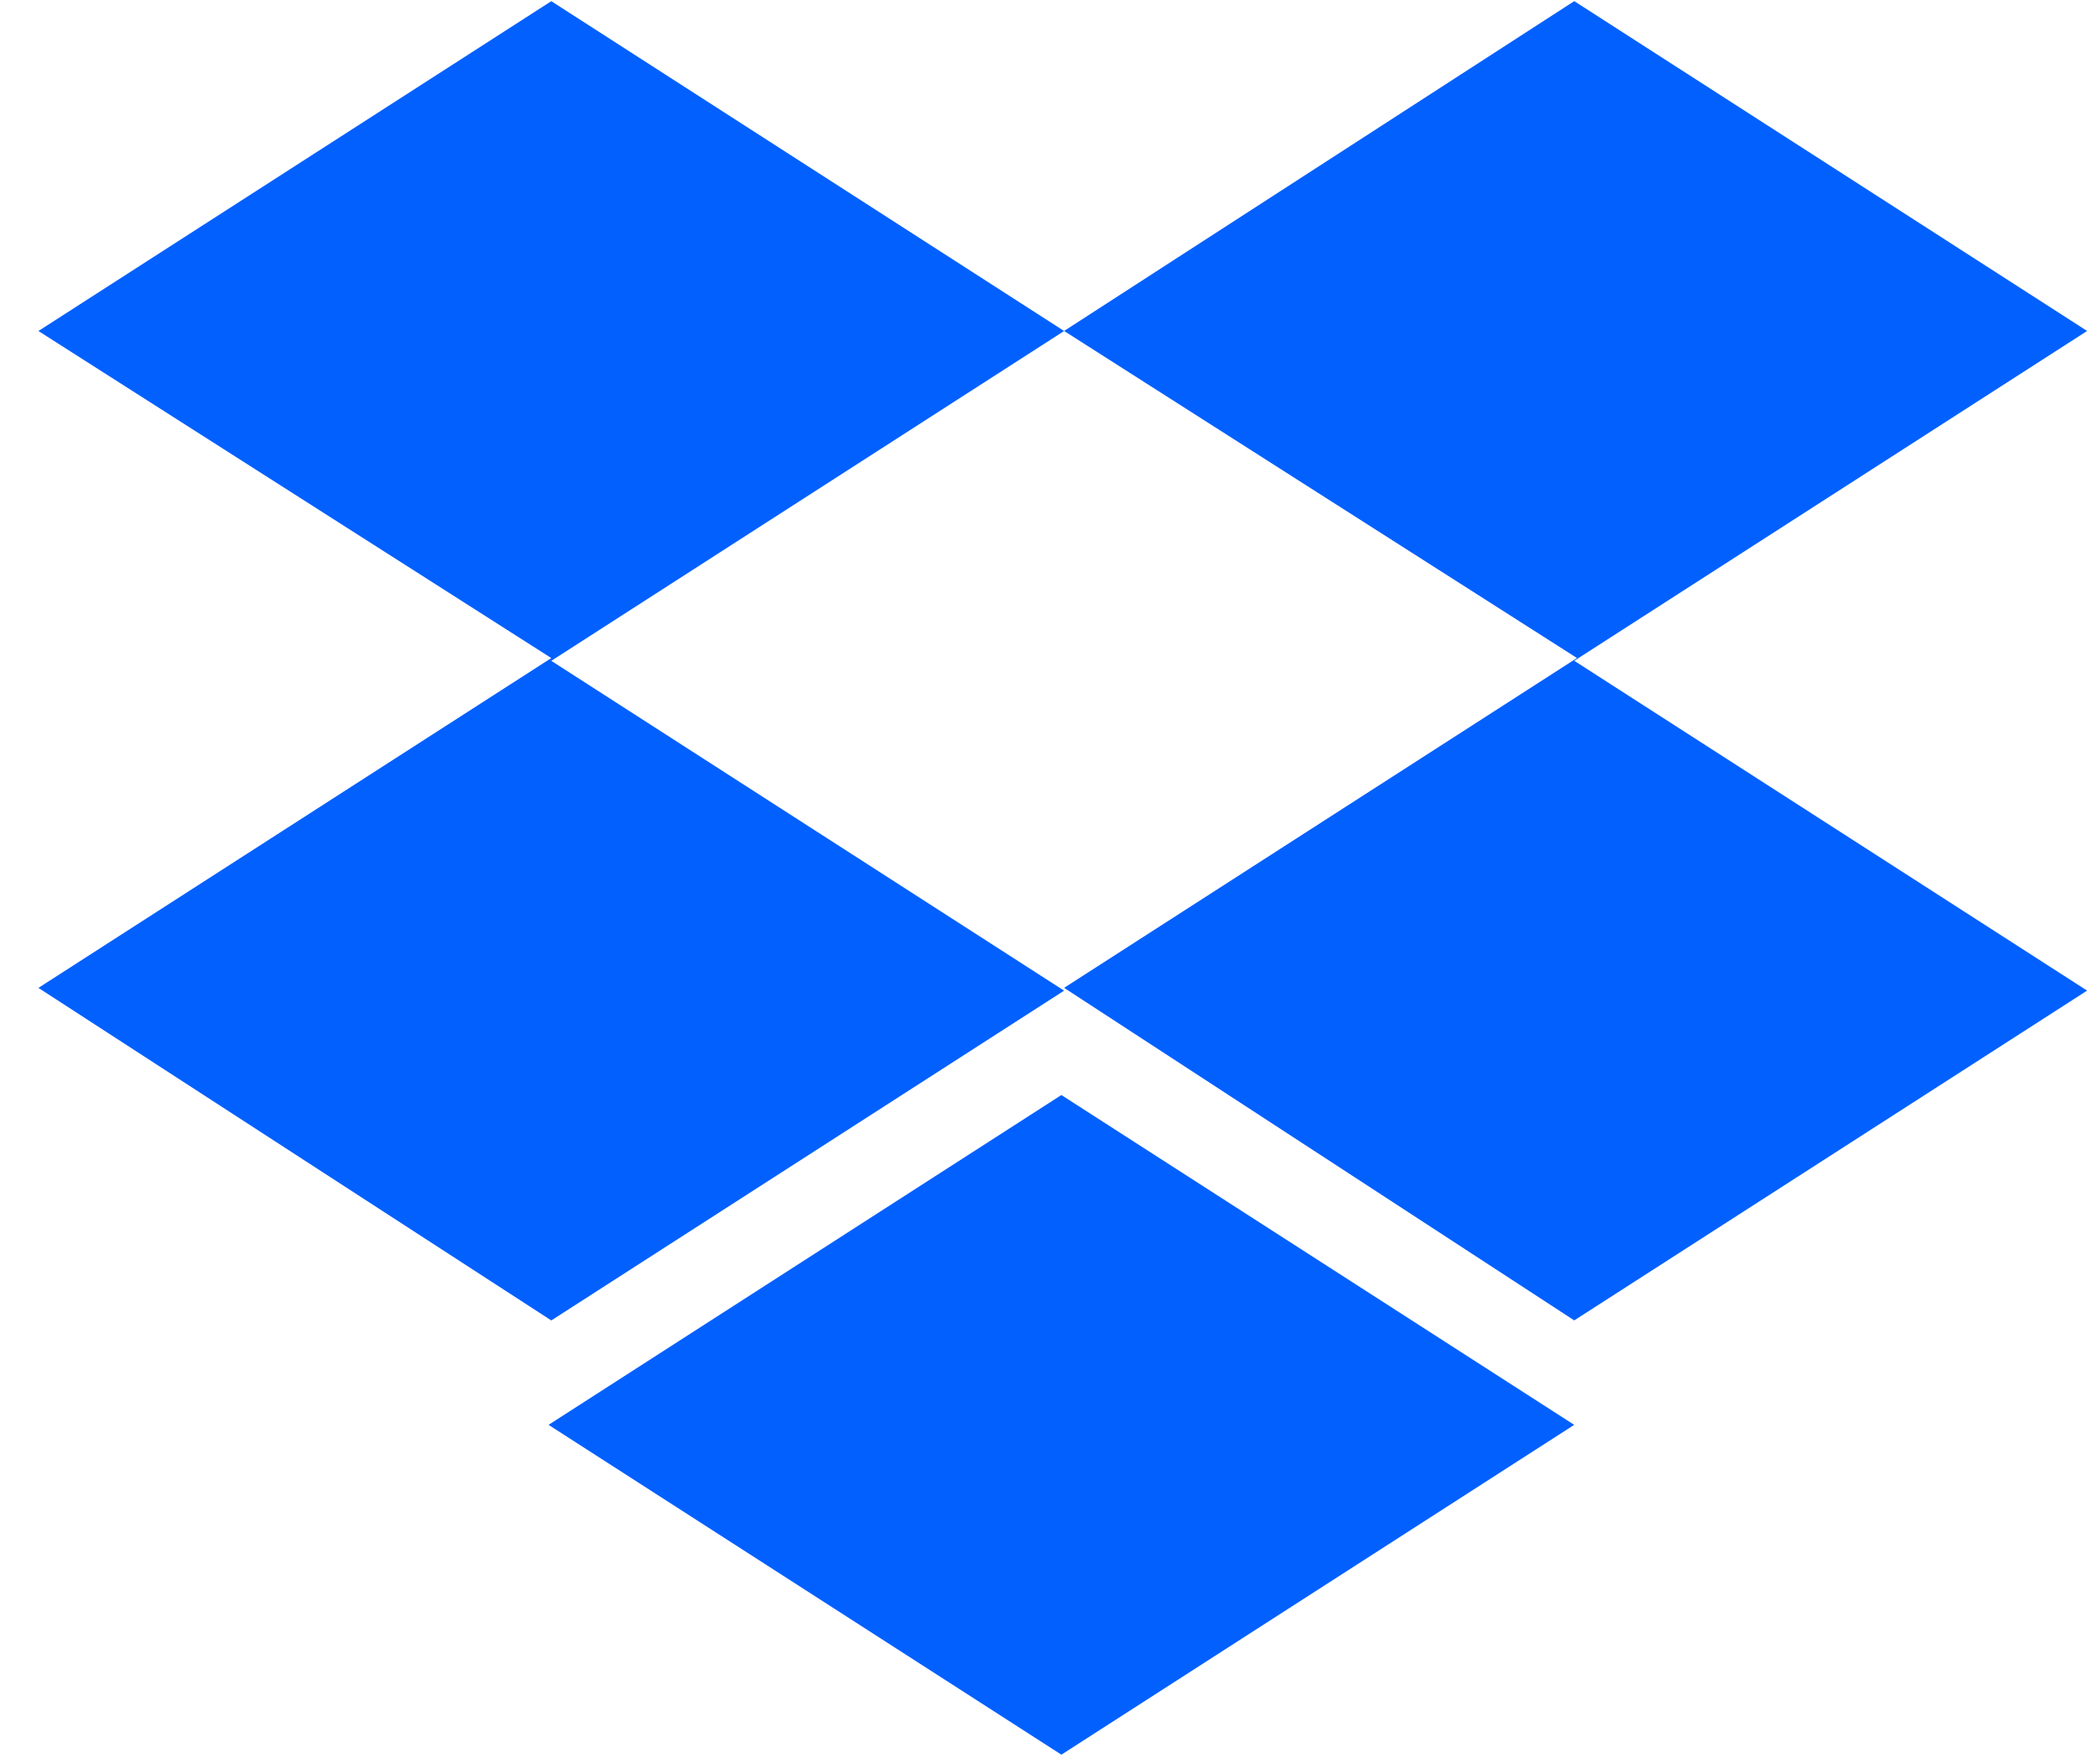 <?xml version="1.0" encoding="UTF-8"?>
<svg fill="none" viewBox="0 0 50 42" xmlns="http://www.w3.org/2000/svg">
<path d="m25.336 7.881-12.21 7.853 12.21 7.853-12.21 7.852-12.211-7.918 12.211-7.853-12.211-7.787 12.211-7.853 12.21 7.853zm-12.275 26.044 12.21-7.853 12.21 7.853-12.21 7.853-12.21-7.853zm12.275-10.405 12.211-7.853-12.211-7.787 12.146-7.853 12.211 7.853-12.211 7.853 12.211 7.853-12.211 7.852-12.146-7.918z" fill="#0260FF"/>
</svg>
